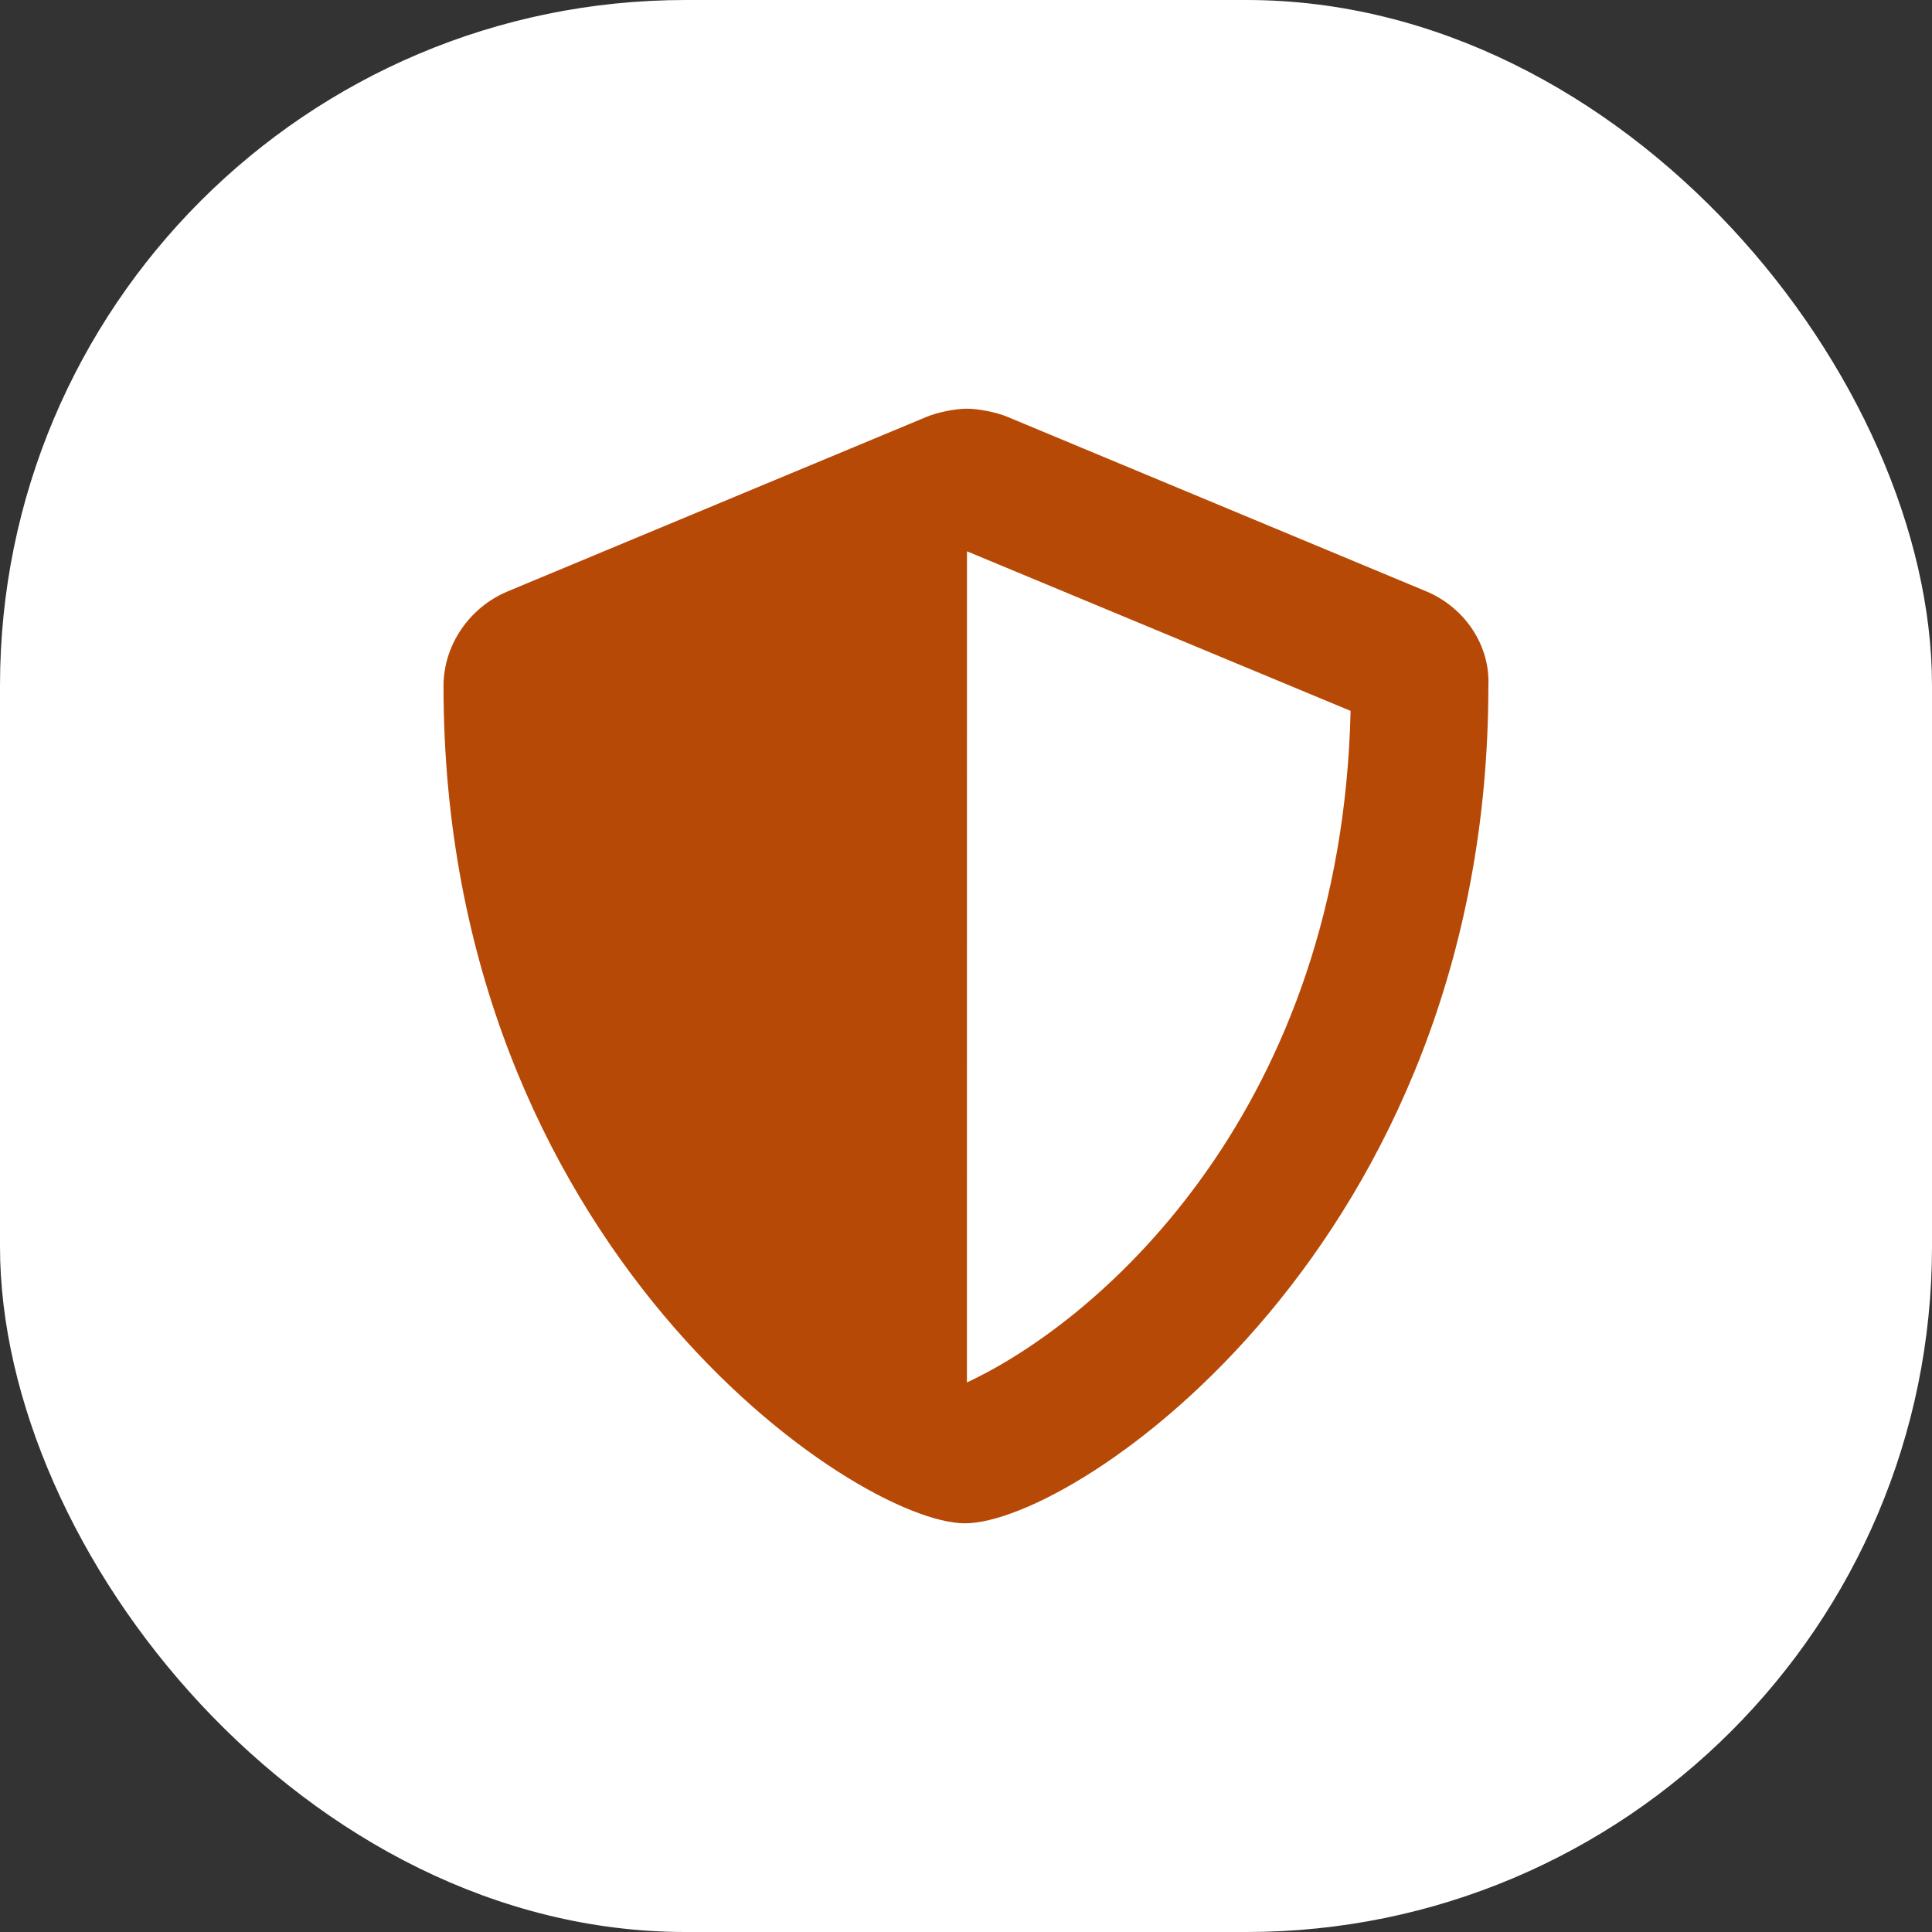 <svg width="82" height="82" viewBox="0 0 82 82" fill="none" xmlns="http://www.w3.org/2000/svg">
<rect x="0" y="0" width="82" height="82" fill="#333333" stroke="none"/>
<rect width="82" height="82" rx="29.097" fill="white"/>
<path d="M60.523 25.094L42.751 17.689C42.298 17.5 41.53 17.346 41.039 17.346C40.548 17.346 39.789 17.5 39.336 17.689L21.564 25.093C19.907 25.778 18.824 27.398 18.824 29.11C18.824 52.917 36.337 64.654 40.956 64.654C45.686 64.654 63.171 52.788 63.171 29.11C63.254 27.398 62.171 25.778 60.523 25.094ZM41.039 58.675L41.041 23.399C41.042 23.397 41.041 23.399 41.041 23.399L57.323 30.172C56.941 46.938 46.87 55.953 41.039 58.675Z" fill="#B74906"/>
</svg>
